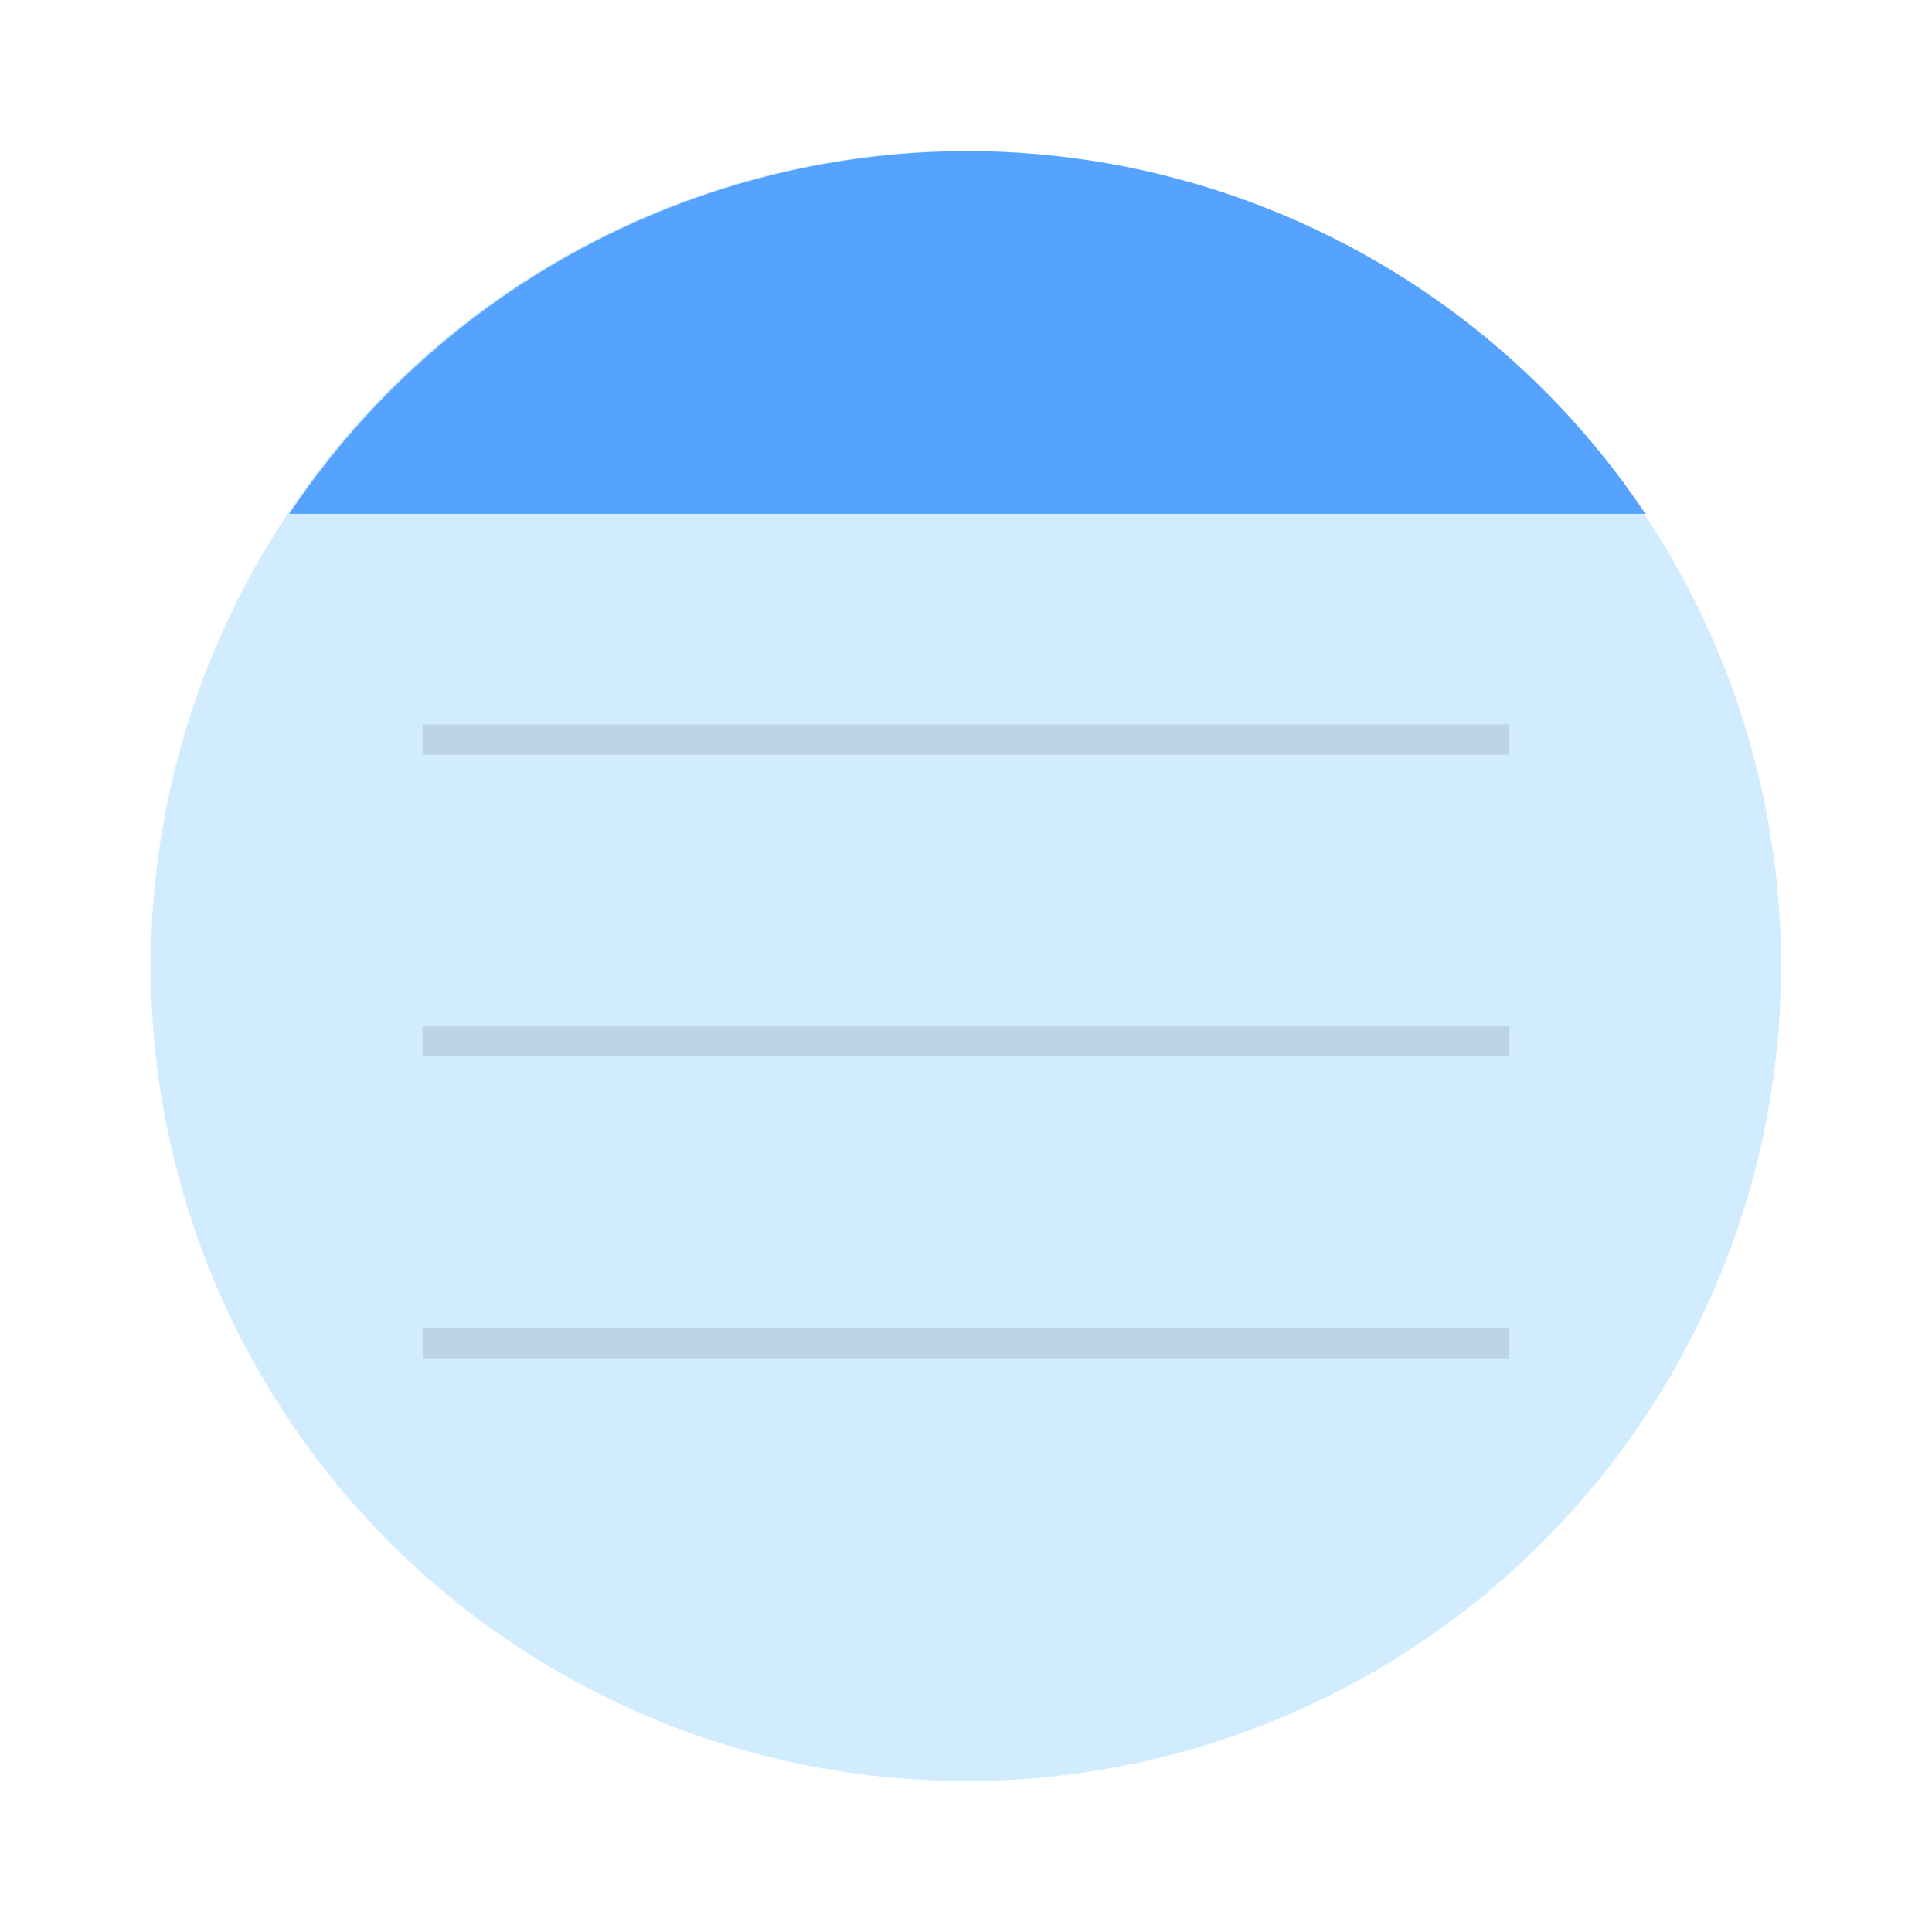 <svg xmlns="http://www.w3.org/2000/svg" width="64" height="64" viewBox="0 0 16.933 16.933"><circle cx="8.466" cy="8.466" r="7.144" fill="#d1ebff" style="paint-order:stroke fill markers"/><path fill="#55a2ff" d="M32 5A27 27 0 0 0 9.568 16.996h44.854A27 27 0 0 0 32 5z" style="paint-order:fill markers stroke" transform="scale(.265)"/><rect width="9.525" height=".265" x="3.704" y="6.349" opacity=".1" ry="0" style="paint-order:markers stroke fill"/><rect width="9.525" height=".265" x="3.704" y="8.995" opacity=".1" ry="0" style="paint-order:markers stroke fill"/><rect width="9.525" height=".265" x="3.704" y="11.641" opacity=".1" ry="0" style="paint-order:markers stroke fill"/></svg>